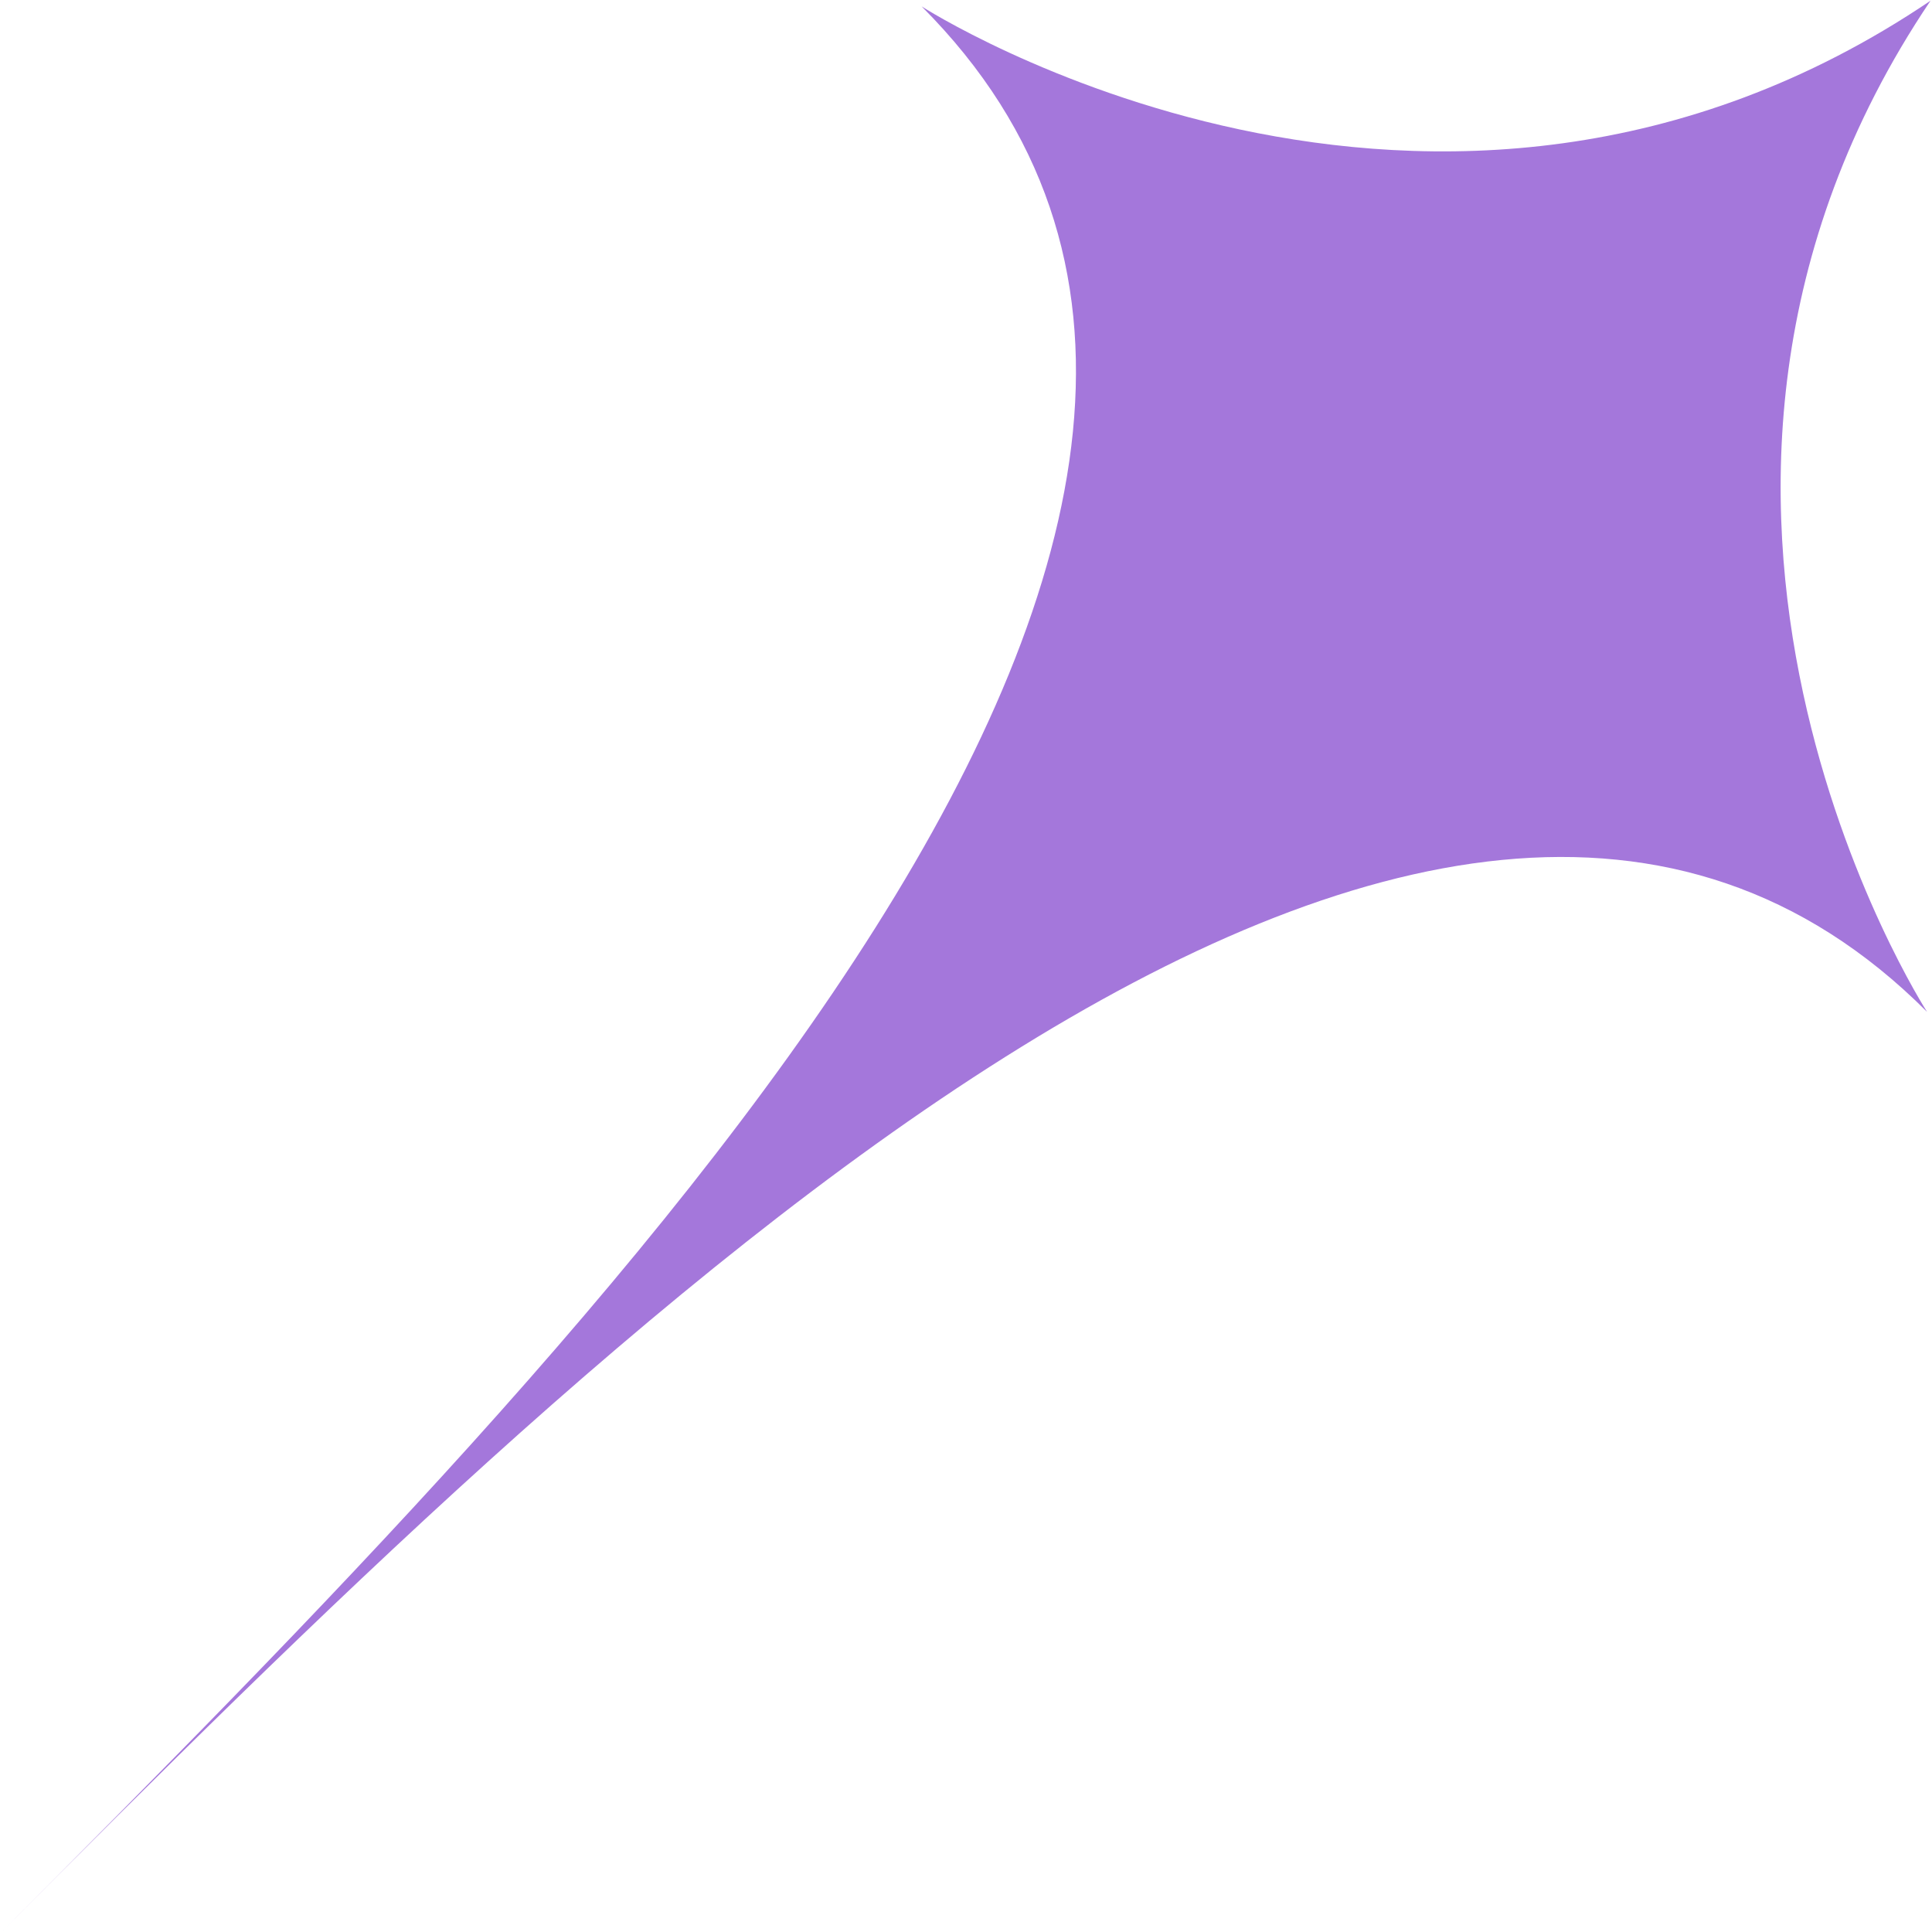 <svg width="40" height="40" viewBox="0 0 40 40" fill="none" xmlns="http://www.w3.org/2000/svg">
<path d="M0.03 40C12.589 27.395 29.604 10.64 39.898 20.95C39.898 20.95 33.029 10.324 39.969 0.015C29.674 6.965 19.081 0.132 19.081 0.132C29.375 10.441 12.59 27.395 0.03 40Z" fill="#A477DB"/>
</svg>
